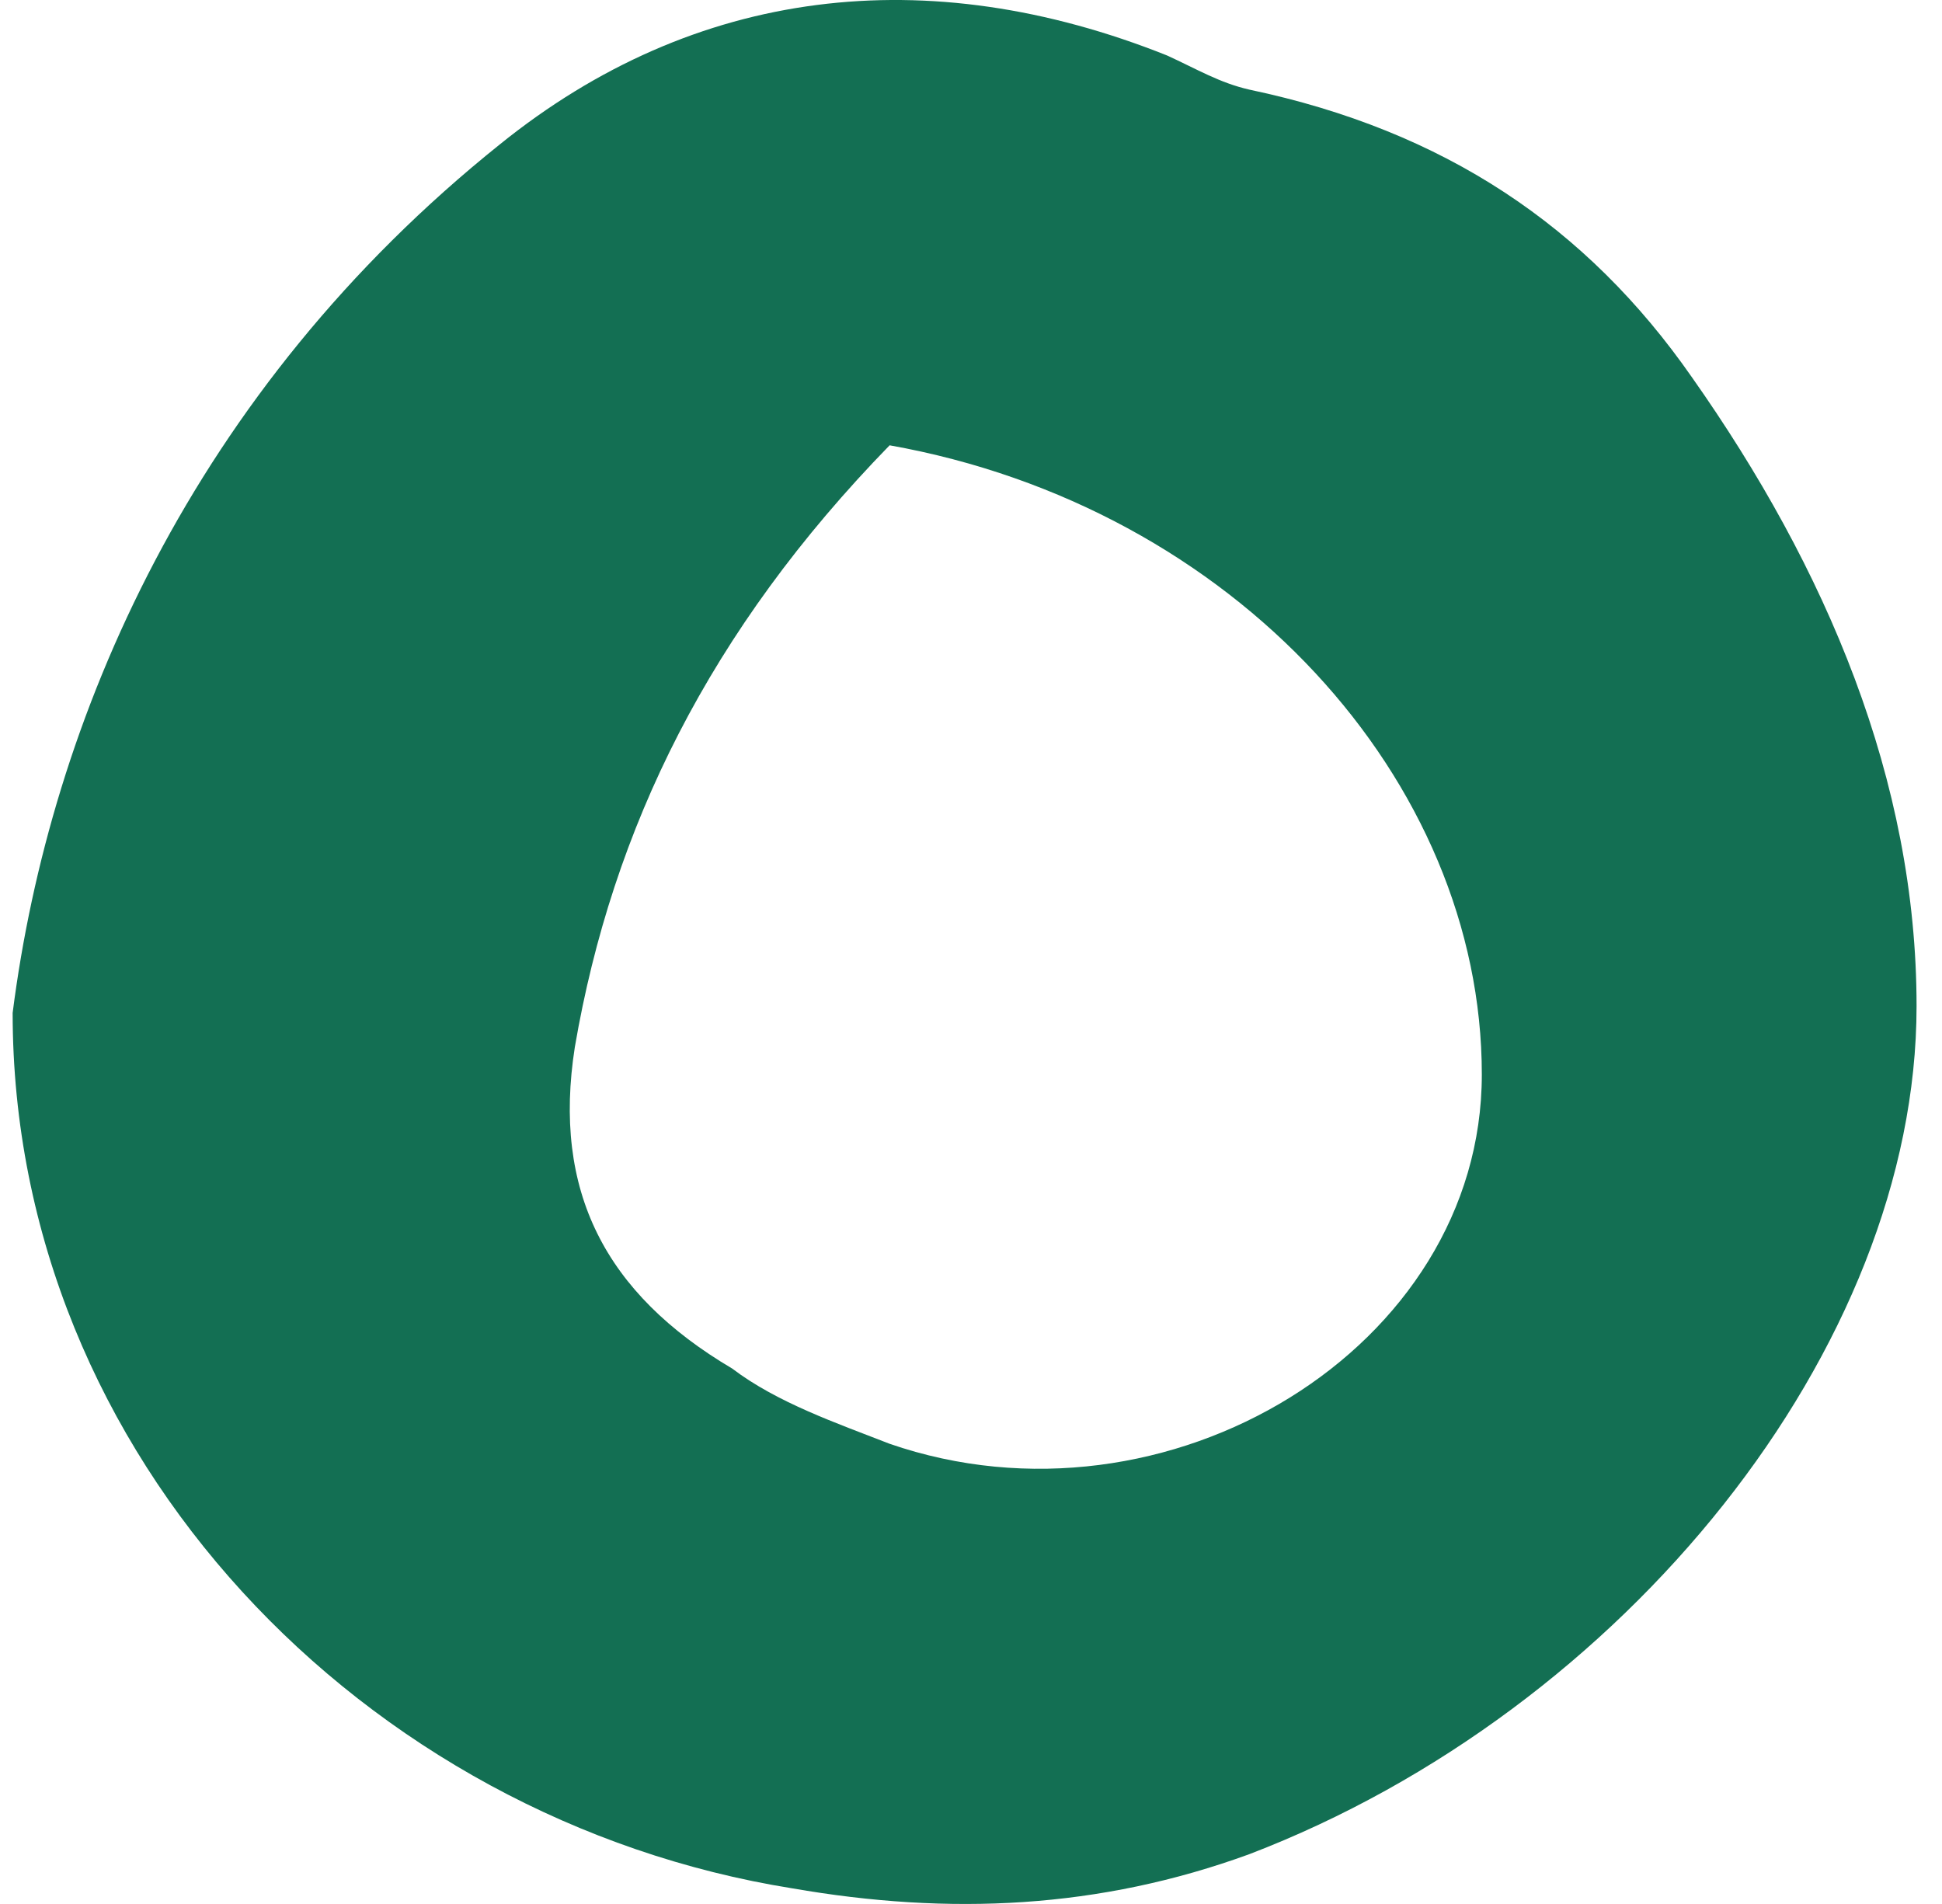 <svg width="51" height="50" viewBox="0 0 51 50" fill="none" xmlns="http://www.w3.org/2000/svg">
<path d="M0.332 26.6C1.316 18.878 5.056 10.257 13.127 3.791C18.245 -0.34 24.348 -1.058 30.647 1.456C31.434 1.815 32.025 2.175 32.812 2.354C37.931 3.432 41.671 5.946 44.426 9.898C47.97 14.926 50.332 20.494 50.332 26.421C50.332 35.401 42.655 44.92 32.812 48.691C28.875 50.128 24.938 50.308 20.805 49.589C9.584 47.793 0.332 38.275 0.332 26.6ZM23.363 11.694C18.639 16.543 16.08 21.751 15.096 27.498C14.505 31.27 15.883 33.964 19.23 35.94C20.411 36.838 21.986 37.377 23.363 37.915C30.647 40.43 38.915 35.401 38.915 28.217C38.915 20.494 32.419 13.31 23.363 11.694Z" fill="#136F53"/>
</svg>
